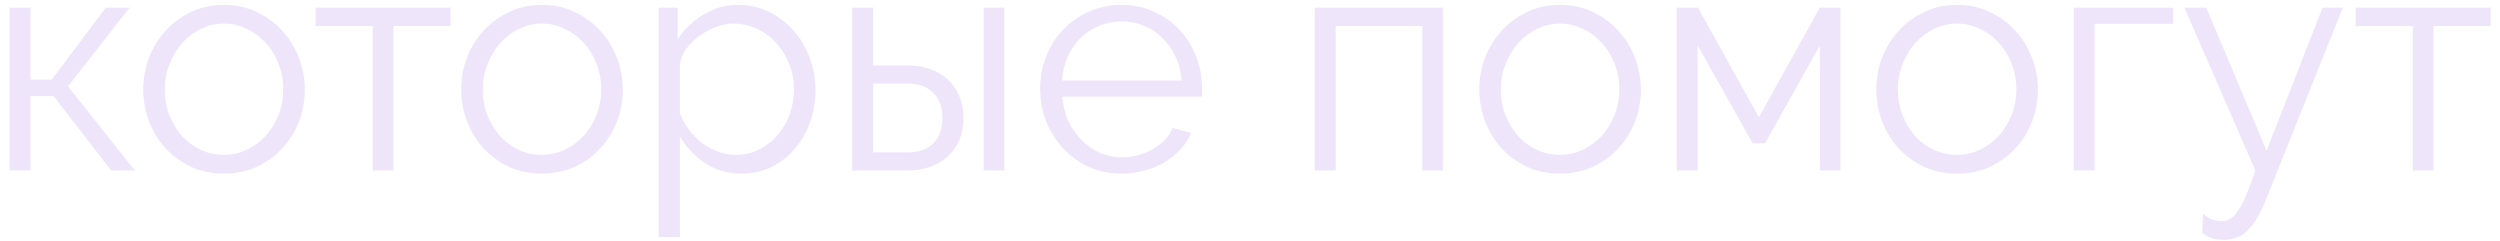 <?xml version="1.0" encoding="UTF-8"?> <svg xmlns="http://www.w3.org/2000/svg" width="176" height="17" viewBox="0 0 176 17" fill="none"><path d="M7.448 0.538H9.12L4.786 6.082L9.494 12H7.822L3.774 6.764H2.146V12H0.672V0.538H2.146V5.598H3.642L7.448 0.538Z" fill="#EEE5FA"></path><path d="M15.76 12.22C14.924 12.22 14.162 12.066 13.472 11.758C12.783 11.435 12.182 11.002 11.668 10.46C11.17 9.917 10.781 9.287 10.502 8.568C10.224 7.849 10.084 7.094 10.084 6.302C10.084 5.495 10.224 4.733 10.502 4.014C10.796 3.295 11.192 2.665 11.69 2.122C12.204 1.579 12.805 1.147 13.494 0.824C14.184 0.501 14.939 0.34 15.76 0.34C16.582 0.34 17.337 0.501 18.026 0.824C18.73 1.147 19.332 1.579 19.83 2.122C20.344 2.665 20.74 3.295 21.018 4.014C21.312 4.733 21.458 5.495 21.458 6.302C21.458 7.094 21.319 7.849 21.04 8.568C20.762 9.287 20.366 9.917 19.852 10.46C19.354 11.002 18.752 11.435 18.048 11.758C17.359 12.066 16.596 12.22 15.76 12.22ZM11.602 6.324C11.602 6.969 11.712 7.571 11.932 8.128C12.152 8.671 12.446 9.155 12.812 9.58C13.194 9.991 13.634 10.313 14.132 10.548C14.646 10.783 15.188 10.9 15.76 10.9C16.332 10.9 16.868 10.783 17.366 10.548C17.88 10.299 18.327 9.969 18.708 9.558C19.09 9.133 19.39 8.641 19.61 8.084C19.83 7.527 19.94 6.925 19.94 6.28C19.94 5.649 19.83 5.055 19.61 4.498C19.39 3.926 19.09 3.435 18.708 3.024C18.327 2.599 17.88 2.269 17.366 2.034C16.868 1.785 16.332 1.66 15.76 1.66C15.188 1.66 14.653 1.785 14.154 2.034C13.656 2.269 13.216 2.599 12.834 3.024C12.453 3.449 12.152 3.948 11.932 4.52C11.712 5.077 11.602 5.679 11.602 6.324Z" fill="#EEE5FA"></path><path d="M27.692 12H26.24V1.836H22.214V0.538H31.718V1.836H27.692V12Z" fill="#EEE5FA"></path><path d="M38.147 12.22C37.311 12.22 36.548 12.066 35.859 11.758C35.17 11.435 34.569 11.002 34.055 10.46C33.556 9.917 33.168 9.287 32.889 8.568C32.611 7.849 32.471 7.094 32.471 6.302C32.471 5.495 32.611 4.733 32.889 4.014C33.182 3.295 33.578 2.665 34.077 2.122C34.59 1.579 35.192 1.147 35.881 0.824C36.571 0.501 37.326 0.34 38.147 0.34C38.968 0.34 39.724 0.501 40.413 0.824C41.117 1.147 41.718 1.579 42.217 2.122C42.73 2.665 43.127 3.295 43.405 4.014C43.699 4.733 43.845 5.495 43.845 6.302C43.845 7.094 43.706 7.849 43.427 8.568C43.148 9.287 42.752 9.917 42.239 10.46C41.74 11.002 41.139 11.435 40.435 11.758C39.746 12.066 38.983 12.22 38.147 12.22ZM33.989 6.324C33.989 6.969 34.099 7.571 34.319 8.128C34.539 8.671 34.833 9.155 35.199 9.58C35.581 9.991 36.02 10.313 36.519 10.548C37.032 10.783 37.575 10.9 38.147 10.9C38.719 10.9 39.255 10.783 39.753 10.548C40.267 10.299 40.714 9.969 41.095 9.558C41.477 9.133 41.777 8.641 41.997 8.084C42.217 7.527 42.327 6.925 42.327 6.28C42.327 5.649 42.217 5.055 41.997 4.498C41.777 3.926 41.477 3.435 41.095 3.024C40.714 2.599 40.267 2.269 39.753 2.034C39.255 1.785 38.719 1.66 38.147 1.66C37.575 1.66 37.04 1.785 36.541 2.034C36.042 2.269 35.602 2.599 35.221 3.024C34.84 3.449 34.539 3.948 34.319 4.52C34.099 5.077 33.989 5.679 33.989 6.324Z" fill="#EEE5FA"></path><path d="M52.221 12.22C51.253 12.22 50.395 11.978 49.647 11.494C48.914 10.995 48.32 10.372 47.865 9.624V16.686H46.369V0.538H47.711V2.76C48.181 2.041 48.789 1.462 49.537 1.022C50.285 0.567 51.099 0.34 51.979 0.34C52.771 0.34 53.497 0.509 54.157 0.846C54.817 1.169 55.389 1.609 55.873 2.166C56.357 2.709 56.731 3.339 56.995 4.058C57.274 4.777 57.413 5.517 57.413 6.28C57.413 7.087 57.288 7.849 57.039 8.568C56.79 9.287 56.431 9.917 55.961 10.46C55.507 11.002 54.956 11.435 54.311 11.758C53.681 12.066 52.984 12.22 52.221 12.22ZM51.803 10.9C52.419 10.9 52.977 10.768 53.475 10.504C53.989 10.24 54.421 9.895 54.773 9.47C55.14 9.03 55.419 8.539 55.609 7.996C55.8 7.439 55.895 6.867 55.895 6.28C55.895 5.664 55.785 5.077 55.565 4.52C55.345 3.963 55.044 3.471 54.663 3.046C54.282 2.621 53.827 2.283 53.299 2.034C52.786 1.785 52.228 1.66 51.627 1.66C51.246 1.66 50.843 1.741 50.417 1.902C50.007 2.049 49.618 2.254 49.251 2.518C48.899 2.767 48.591 3.068 48.327 3.42C48.078 3.757 47.924 4.117 47.865 4.498V8.018C48.041 8.429 48.261 8.81 48.525 9.162C48.804 9.514 49.112 9.822 49.449 10.086C49.801 10.335 50.175 10.533 50.571 10.68C50.967 10.826 51.378 10.9 51.803 10.9Z" fill="#EEE5FA"></path><path d="M59.99 0.538H61.464V4.608H63.95C64.478 4.608 64.977 4.689 65.446 4.85C65.916 5.011 66.326 5.246 66.678 5.554C67.03 5.862 67.309 6.251 67.514 6.72C67.72 7.175 67.822 7.703 67.822 8.304C67.822 8.905 67.72 9.441 67.514 9.91C67.309 10.364 67.03 10.746 66.678 11.054C66.326 11.362 65.916 11.597 65.446 11.758C64.977 11.919 64.478 12 63.95 12H59.99V0.538ZM69.252 0.538H70.704V12H69.252V0.538ZM63.95 10.724C64.713 10.724 65.3 10.511 65.71 10.086C66.136 9.646 66.348 9.052 66.348 8.304C66.348 7.556 66.136 6.969 65.71 6.544C65.285 6.104 64.698 5.884 63.95 5.884H61.464V10.724H63.95Z" fill="#EEE5FA"></path><path d="M78.969 12.22C78.133 12.22 77.363 12.066 76.659 11.758C75.97 11.435 75.368 11.002 74.855 10.46C74.342 9.903 73.938 9.265 73.645 8.546C73.366 7.827 73.227 7.057 73.227 6.236C73.227 5.429 73.366 4.674 73.645 3.97C73.938 3.251 74.334 2.628 74.833 2.1C75.346 1.557 75.955 1.132 76.659 0.824C77.363 0.501 78.126 0.34 78.947 0.34C79.783 0.34 80.546 0.501 81.235 0.824C81.939 1.132 82.54 1.557 83.039 2.1C83.538 2.643 83.926 3.266 84.205 3.97C84.484 4.674 84.623 5.422 84.623 6.214C84.623 6.331 84.623 6.449 84.623 6.566C84.623 6.683 84.616 6.764 84.601 6.808H74.789C74.833 7.424 74.972 7.996 75.207 8.524C75.456 9.037 75.772 9.485 76.153 9.866C76.534 10.247 76.967 10.548 77.451 10.768C77.95 10.973 78.478 11.076 79.035 11.076C79.402 11.076 79.768 11.024 80.135 10.922C80.502 10.819 80.839 10.68 81.147 10.504C81.455 10.328 81.734 10.115 81.983 9.866C82.232 9.602 82.423 9.316 82.555 9.008L83.853 9.36C83.677 9.785 83.428 10.174 83.105 10.526C82.782 10.863 82.408 11.164 81.983 11.428C81.558 11.677 81.088 11.868 80.575 12C80.062 12.146 79.526 12.22 78.969 12.22ZM83.193 5.664C83.149 5.048 83.002 4.491 82.753 3.992C82.518 3.479 82.21 3.039 81.829 2.672C81.462 2.305 81.03 2.019 80.531 1.814C80.047 1.609 79.526 1.506 78.969 1.506C78.412 1.506 77.884 1.609 77.385 1.814C76.886 2.019 76.446 2.305 76.065 2.672C75.698 3.039 75.398 3.479 75.163 3.992C74.943 4.505 74.811 5.063 74.767 5.664H83.193Z" fill="#EEE5FA"></path><path d="M101.581 12H100.129V1.836H94.034V12H92.561V0.538H101.581V12Z" fill="#EEE5FA"></path><path d="M109.819 12.22C108.983 12.22 108.22 12.066 107.531 11.758C106.842 11.435 106.24 11.002 105.727 10.46C105.228 9.917 104.84 9.287 104.561 8.568C104.282 7.849 104.143 7.094 104.143 6.302C104.143 5.495 104.282 4.733 104.561 4.014C104.854 3.295 105.25 2.665 105.749 2.122C106.262 1.579 106.864 1.147 107.553 0.824C108.242 0.501 108.998 0.34 109.819 0.34C110.64 0.34 111.396 0.501 112.085 0.824C112.789 1.147 113.39 1.579 113.889 2.122C114.402 2.665 114.798 3.295 115.077 4.014C115.37 4.733 115.517 5.495 115.517 6.302C115.517 7.094 115.378 7.849 115.099 8.568C114.82 9.287 114.424 9.917 113.911 10.46C113.412 11.002 112.811 11.435 112.107 11.758C111.418 12.066 110.655 12.22 109.819 12.22ZM105.661 6.324C105.661 6.969 105.771 7.571 105.991 8.128C106.211 8.671 106.504 9.155 106.871 9.58C107.252 9.991 107.692 10.313 108.191 10.548C108.704 10.783 109.247 10.9 109.819 10.9C110.391 10.9 110.926 10.783 111.425 10.548C111.938 10.299 112.386 9.969 112.767 9.558C113.148 9.133 113.449 8.641 113.669 8.084C113.889 7.527 113.999 6.925 113.999 6.28C113.999 5.649 113.889 5.055 113.669 4.498C113.449 3.926 113.148 3.435 112.767 3.024C112.386 2.599 111.938 2.269 111.425 2.034C110.926 1.785 110.391 1.66 109.819 1.66C109.247 1.66 108.712 1.785 108.213 2.034C107.714 2.269 107.274 2.599 106.893 3.024C106.512 3.449 106.211 3.948 105.991 4.52C105.771 5.077 105.661 5.679 105.661 6.324Z" fill="#EEE5FA"></path><path d="M123.827 8.26L128.117 0.538H129.569V12H128.117V3.2L124.267 10.086H123.387L119.515 3.2V12H118.041V0.538H119.537L123.827 8.26Z" fill="#EEE5FA"></path><path d="M137.77 12.22C136.934 12.22 136.172 12.066 135.482 11.758C134.793 11.435 134.192 11.002 133.678 10.46C133.18 9.917 132.791 9.287 132.512 8.568C132.234 7.849 132.094 7.094 132.094 6.302C132.094 5.495 132.234 4.733 132.512 4.014C132.806 3.295 133.202 2.665 133.7 2.122C134.214 1.579 134.815 1.147 135.504 0.824C136.194 0.501 136.949 0.34 137.77 0.34C138.592 0.34 139.347 0.501 140.036 0.824C140.74 1.147 141.342 1.579 141.84 2.122C142.354 2.665 142.75 3.295 143.028 4.014C143.322 4.733 143.468 5.495 143.468 6.302C143.468 7.094 143.329 7.849 143.05 8.568C142.772 9.287 142.376 9.917 141.862 10.46C141.364 11.002 140.762 11.435 140.058 11.758C139.369 12.066 138.606 12.22 137.77 12.22ZM133.612 6.324C133.612 6.969 133.722 7.571 133.942 8.128C134.162 8.671 134.456 9.155 134.822 9.58C135.204 9.991 135.644 10.313 136.142 10.548C136.656 10.783 137.198 10.9 137.77 10.9C138.342 10.9 138.878 10.783 139.376 10.548C139.89 10.299 140.337 9.969 140.718 9.558C141.1 9.133 141.4 8.641 141.62 8.084C141.84 7.527 141.95 6.925 141.95 6.28C141.95 5.649 141.84 5.055 141.62 4.498C141.4 3.926 141.1 3.435 140.718 3.024C140.337 2.599 139.89 2.269 139.376 2.034C138.878 1.785 138.342 1.66 137.77 1.66C137.198 1.66 136.663 1.785 136.164 2.034C135.666 2.269 135.226 2.599 134.844 3.024C134.463 3.449 134.162 3.948 133.942 4.52C133.722 5.077 133.612 5.679 133.612 6.324Z" fill="#EEE5FA"></path><path d="M152.988 1.682H147.466V12H145.992V0.538H152.988V1.682Z" fill="#EEE5FA"></path><path d="M155.101 15.036C155.321 15.241 155.541 15.38 155.761 15.454C155.981 15.527 156.216 15.564 156.465 15.564C156.656 15.564 156.839 15.505 157.015 15.388C157.206 15.285 157.389 15.095 157.565 14.816C157.756 14.552 157.946 14.193 158.137 13.738C158.328 13.283 158.54 12.704 158.775 12L153.781 0.538H155.321L159.567 10.614L163.505 0.538H164.935L159.589 13.892C159.369 14.464 159.142 14.941 158.907 15.322C158.687 15.703 158.452 16.011 158.203 16.246C157.968 16.48 157.712 16.642 157.433 16.73C157.169 16.832 156.876 16.884 156.553 16.884C155.893 16.884 155.387 16.708 155.035 16.356L155.101 15.036Z" fill="#EEE5FA"></path><path d="M171.315 12H169.863V1.836H165.837V0.538H175.341V1.836H171.315V12Z" fill="#EEE5FA"></path></svg> 